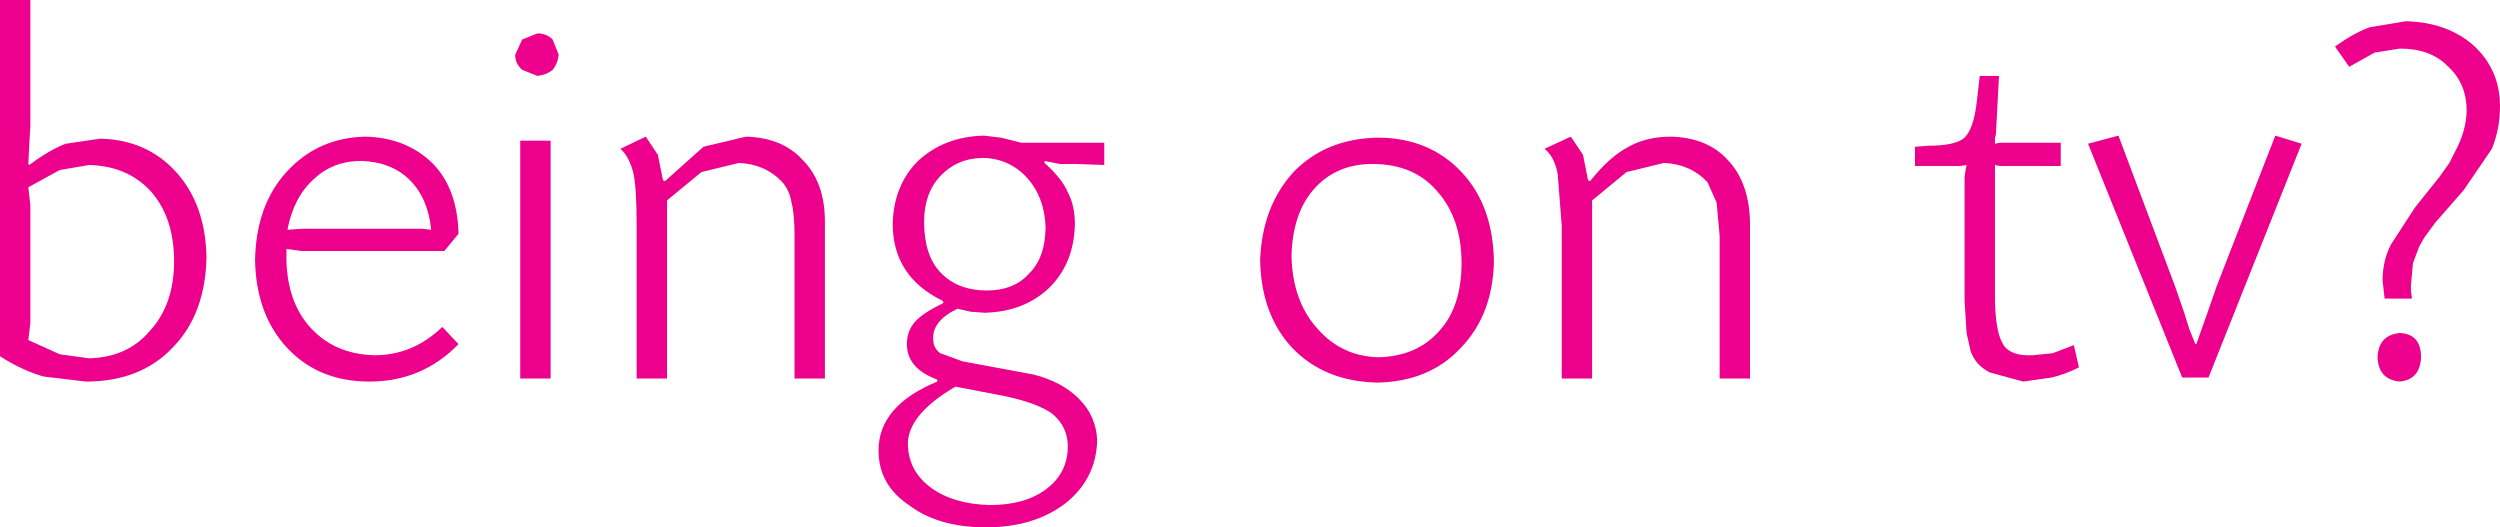 <?xml version="1.0" encoding="UTF-8" standalone="no"?>
<svg xmlns:xlink="http://www.w3.org/1999/xlink" height="26.05px" width="123.5px" xmlns="http://www.w3.org/2000/svg">
  <g transform="matrix(1.0, 0.0, 0.0, 1.0, 61.75, 13.0)">
    <path d="M61.35 -5.65 L59.95 -3.6 58.55 -2.0 58.0 -1.25 57.75 -0.8 57.45 0.0 57.35 1.1 57.35 1.35 57.4 1.75 56.05 1.75 55.95 0.85 Q55.95 -0.1 56.35 -0.9 L57.55 -2.75 58.75 -4.25 59.25 -4.95 59.5 -5.45 Q60.1 -6.55 60.1 -7.55 60.1 -8.9 59.15 -9.75 58.3 -10.6 56.8 -10.6 L55.55 -10.4 54.3 -9.7 53.6 -10.7 Q54.5 -11.35 55.3 -11.65 L57.1 -11.95 Q59.15 -11.9 60.45 -10.75 61.75 -9.55 61.75 -7.75 61.75 -6.65 61.35 -5.65 M36.8 -6.15 L36.8 -5.9 37.05 -5.95 37.35 -5.95 40.05 -5.95 40.05 -4.8 37.35 -4.8 37.05 -4.8 36.8 -4.85 36.8 -4.6 36.8 -4.25 36.8 1.6 Q36.8 3.35 37.2 4.0 37.55 4.6 38.65 4.55 L39.65 4.45 40.7 4.05 40.95 5.15 Q40.25 5.5 39.6 5.65 L38.2 5.85 36.55 5.4 Q35.85 5.05 35.6 4.35 L35.4 3.45 35.3 1.85 35.3 -4.25 35.35 -4.6 35.4 -4.85 35.1 -4.8 34.8 -4.8 32.85 -4.8 32.85 -5.75 33.5 -5.8 Q34.85 -5.8 35.3 -6.2 35.75 -6.65 35.9 -7.95 L36.05 -9.25 37.0 -9.25 36.85 -6.4 36.8 -6.15 M42.9 -6.3 L45.7 1.15 46.15 2.45 46.4 3.25 46.7 4.0 46.75 4.0 47.05 3.15 47.3 2.45 47.75 1.15 50.65 -6.3 51.95 -5.9 47.35 5.65 46.05 5.65 41.4 -5.9 42.9 -6.3 M10.45 -4.5 Q12.0 -2.85 12.05 -0.1 12.0 2.55 10.4 4.2 8.85 5.85 6.3 5.9 3.7 5.85 2.1 4.2 0.55 2.55 0.5 -0.15 0.6 -2.8 2.15 -4.5 3.75 -6.15 6.3 -6.2 8.85 -6.2 10.45 -4.5 M6.05 -4.9 Q4.25 -4.9 3.15 -3.65 2.1 -2.45 2.05 -0.35 2.1 1.85 3.3 3.2 4.5 4.6 6.35 4.65 8.25 4.6 9.35 3.35 10.45 2.15 10.45 0.0 10.45 -2.2 9.25 -3.55 8.1 -4.9 6.05 -4.9 M18.7 -5.75 Q19.6 -6.25 20.8 -6.25 22.6 -6.2 23.6 -5.1 24.65 -4.0 24.7 -2.05 L24.7 5.7 23.2 5.7 23.2 -1.35 23.05 -3.0 22.6 -4.0 Q21.75 -4.9 20.45 -4.95 L18.6 -4.5 16.9 -3.1 16.9 5.7 15.4 5.7 15.4 -1.85 15.2 -4.4 Q15.05 -5.25 14.55 -5.65 L15.85 -6.25 16.45 -5.35 16.7 -4.1 16.8 -4.05 Q17.75 -5.25 18.7 -5.75 M55.7 4.65 Q55.75 3.55 56.8 3.45 57.85 3.5 57.85 4.65 57.8 5.75 56.8 5.85 55.75 5.75 55.7 4.65 M-16.1 -2.05 Q-16.1 -0.4 -15.3 0.45 -14.45 1.35 -13.0 1.35 -11.65 1.35 -10.9 0.5 -10.1 -0.3 -10.1 -1.8 -10.15 -3.25 -11.0 -4.2 -11.85 -5.15 -13.15 -5.2 -14.45 -5.2 -15.3 -4.3 -16.1 -3.45 -16.1 -2.05 M-21.0 -2.05 L-21.0 5.7 -22.5 5.7 -22.5 -1.35 Q-22.5 -2.45 -22.65 -3.0 -22.75 -3.6 -23.1 -4.0 -23.95 -4.9 -25.25 -4.95 L-27.1 -4.5 -28.8 -3.1 -28.8 5.7 -30.3 5.7 -30.3 -1.85 Q-30.3 -3.65 -30.45 -4.4 -30.65 -5.25 -31.1 -5.65 L-29.85 -6.25 -29.25 -5.35 -29.0 -4.1 -28.9 -4.05 -27.0 -5.75 -24.9 -6.25 Q-23.1 -6.2 -22.1 -5.1 -21.0 -4.0 -21.0 -2.05 M-16.4 -5.05 Q-15.1 -6.25 -13.15 -6.3 L-12.3 -6.2 -11.3 -5.95 -7.2 -5.95 -7.2 -4.85 -8.6 -4.9 -9.4 -4.9 -10.15 -5.05 -10.15 -4.95 Q-9.3 -4.2 -9.0 -3.5 -8.65 -2.85 -8.65 -1.9 -8.7 0.0 -9.9 1.2 -11.15 2.4 -13.1 2.45 L-13.8 2.4 -14.45 2.25 Q-15.7 2.85 -15.65 3.75 -15.65 4.2 -15.3 4.45 L-14.2 4.85 -10.7 5.5 Q-9.3 5.85 -8.45 6.7 -7.6 7.55 -7.55 8.75 -7.6 10.65 -9.1 11.85 -10.65 13.05 -13.05 13.05 -15.4 13.05 -16.85 11.95 -18.35 10.95 -18.35 9.25 -18.35 7.05 -15.45 5.85 L-15.45 5.75 Q-16.95 5.2 -16.95 4.0 -16.95 3.35 -16.55 2.9 -16.15 2.45 -15.2 2.0 L-15.15 1.95 -15.15 1.9 -15.2 1.85 Q-17.65 0.65 -17.65 -1.95 -17.6 -3.85 -16.4 -5.05 M-46.25 -4.15 Q-47.25 -3.25 -47.55 -1.65 L-46.8 -1.7 -46.05 -1.7 -41.4 -1.7 -40.9 -1.7 -40.45 -1.65 Q-40.6 -3.2 -41.5 -4.1 -42.4 -5.0 -43.9 -5.05 -45.3 -5.05 -46.25 -4.15 M-43.7 -6.25 Q-41.65 -6.2 -40.35 -4.9 -39.15 -3.65 -39.1 -1.45 L-39.8 -0.6 -46.1 -0.6 -46.85 -0.6 -47.6 -0.7 -47.6 -0.15 Q-47.55 1.95 -46.4 3.2 -45.2 4.5 -43.25 4.55 -41.35 4.55 -39.9 3.15 L-39.1 4.0 Q-40.9 5.85 -43.5 5.85 -46.0 5.85 -47.55 4.2 -49.1 2.55 -49.15 -0.15 -49.1 -2.85 -47.6 -4.5 -46.05 -6.2 -43.7 -6.25 M-35.95 -11.05 L-35.2 -11.35 Q-34.75 -11.35 -34.45 -11.05 L-34.15 -10.3 Q-34.2 -9.85 -34.45 -9.55 -34.75 -9.3 -35.2 -9.25 L-35.95 -9.55 Q-36.3 -9.85 -36.3 -10.3 L-35.95 -11.05 M-34.55 -6.05 L-34.55 5.7 -36.05 5.7 -36.05 -6.05 -34.55 -6.05 M-14.55 6.1 Q-16.95 7.5 -16.9 9.0 -16.85 10.3 -15.75 11.1 -14.65 11.9 -12.85 11.95 -11.1 11.95 -10.05 11.15 -9.0 10.35 -9.0 9.05 -9.0 8.1 -9.75 7.45 -10.5 6.9 -12.2 6.55 L-14.55 6.1 M-60.25 -13.0 L-60.25 -7.95 -60.25 -6.8 -60.3 -5.95 -60.35 -4.9 -60.3 -4.85 Q-59.3 -5.6 -58.5 -5.9 L-56.8 -6.15 Q-54.5 -6.1 -53.05 -4.5 -51.6 -2.9 -51.55 -0.3 -51.6 2.5 -53.2 4.15 -54.8 5.85 -57.5 5.85 L-59.6 5.6 Q-60.65 5.3 -61.75 4.6 L-61.75 -13.0 -60.25 -13.0 M-60.25 -2.85 L-60.25 -1.85 -60.25 1.95 -60.25 2.95 -60.35 3.8 -58.8 4.5 -57.35 4.7 Q-55.45 4.65 -54.35 3.35 -53.15 2.05 -53.15 -0.1 -53.15 -2.25 -54.3 -3.55 -55.45 -4.8 -57.35 -4.85 L-58.8 -4.6 -60.35 -3.75 -60.25 -2.85" fill="#ec008c" fill-rule="evenodd" stroke="none"/>
  </g>
</svg>
